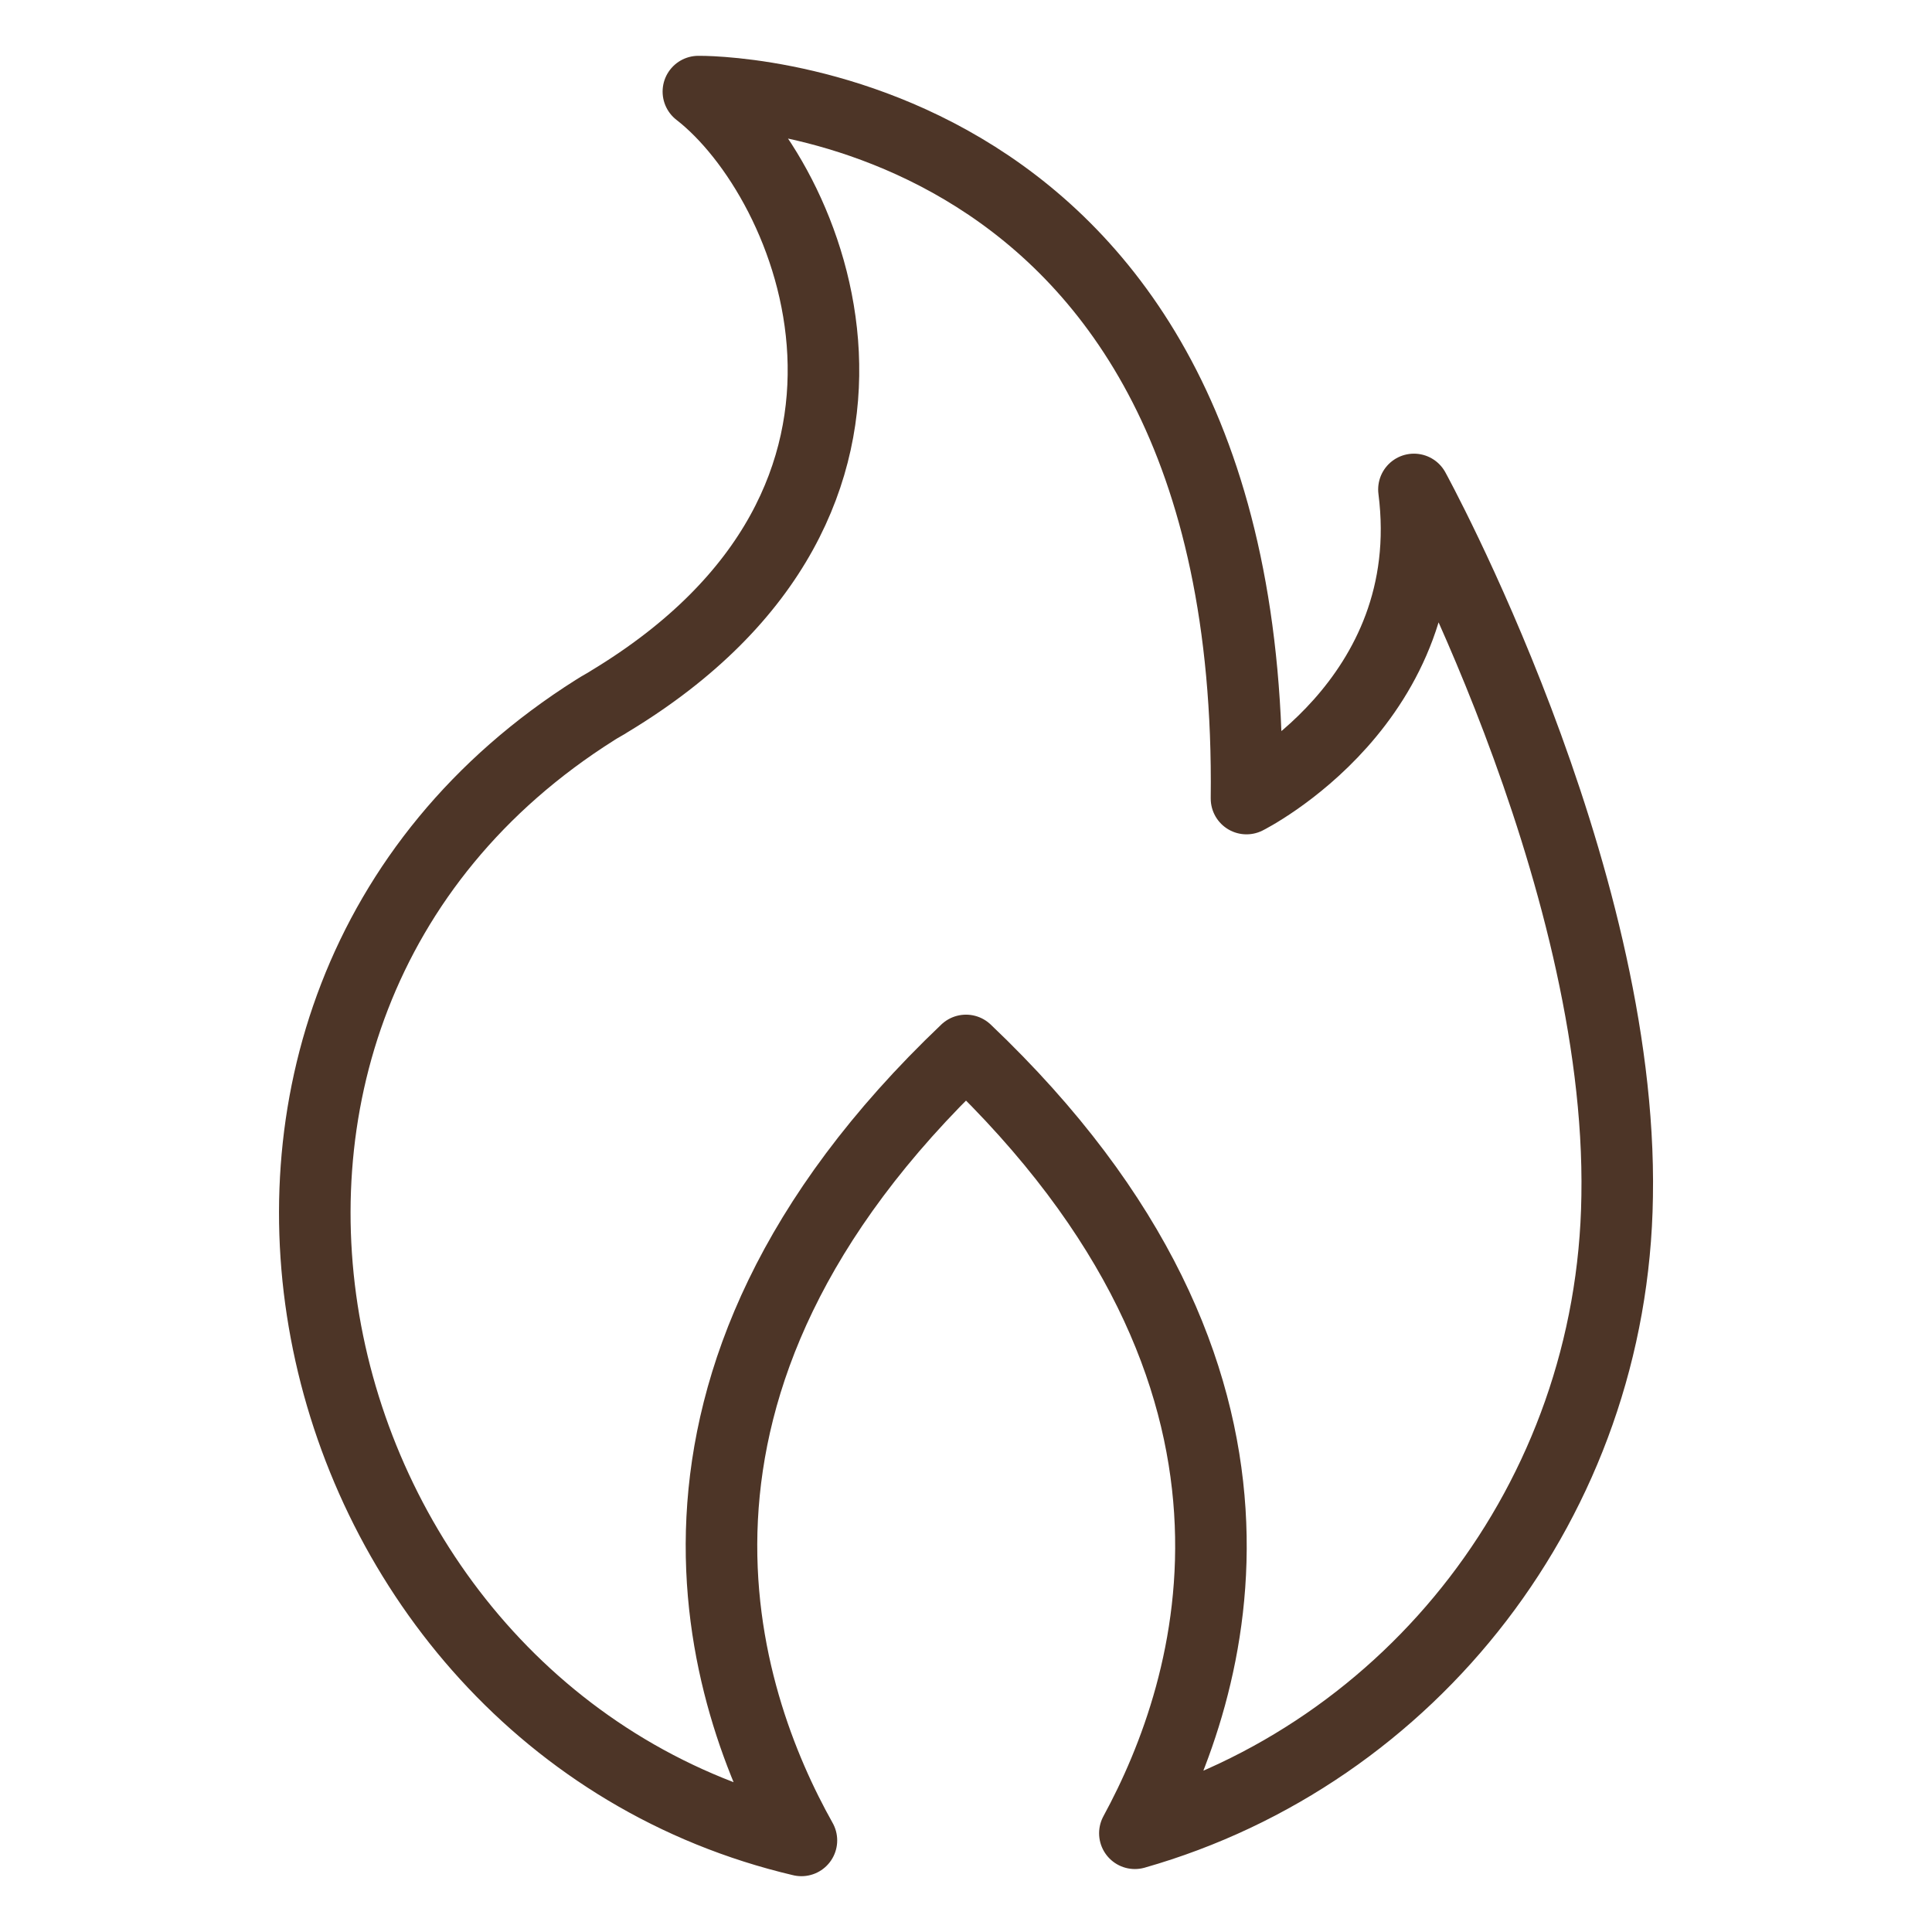 <?xml version="1.0" encoding="UTF-8"?> <svg xmlns="http://www.w3.org/2000/svg" xmlns:i="http://ns.adobe.com/AdobeIllustrator/10.0/" id="_圖層_1" data-name="圖層_1" version="1.1" viewBox="0 0 135 135"><path d="M98.8,34.2c1.9,14.8-11.7,21.6-11.7,21.6C87.7,5.8,48.8,6.4,48.8,6.4c8,6.2,17.3,28.4-6.2,42.6-.3.2-.7.4-1,.6-33.3,21-21.3,70.6,14.4,79-5.5-9.8-13.1-31.8,11.5-55.2,24.2,23,17.3,44.6,11.8,54.7,19.3-5.5,33.4-23.3,33.7-44.5.4-22.8-14.2-49.4-14.2-49.4Z" style="fill: none; stroke: #4d3527; stroke-linecap: round; stroke-linejoin: round; stroke-width: 5px;"></path></svg> 